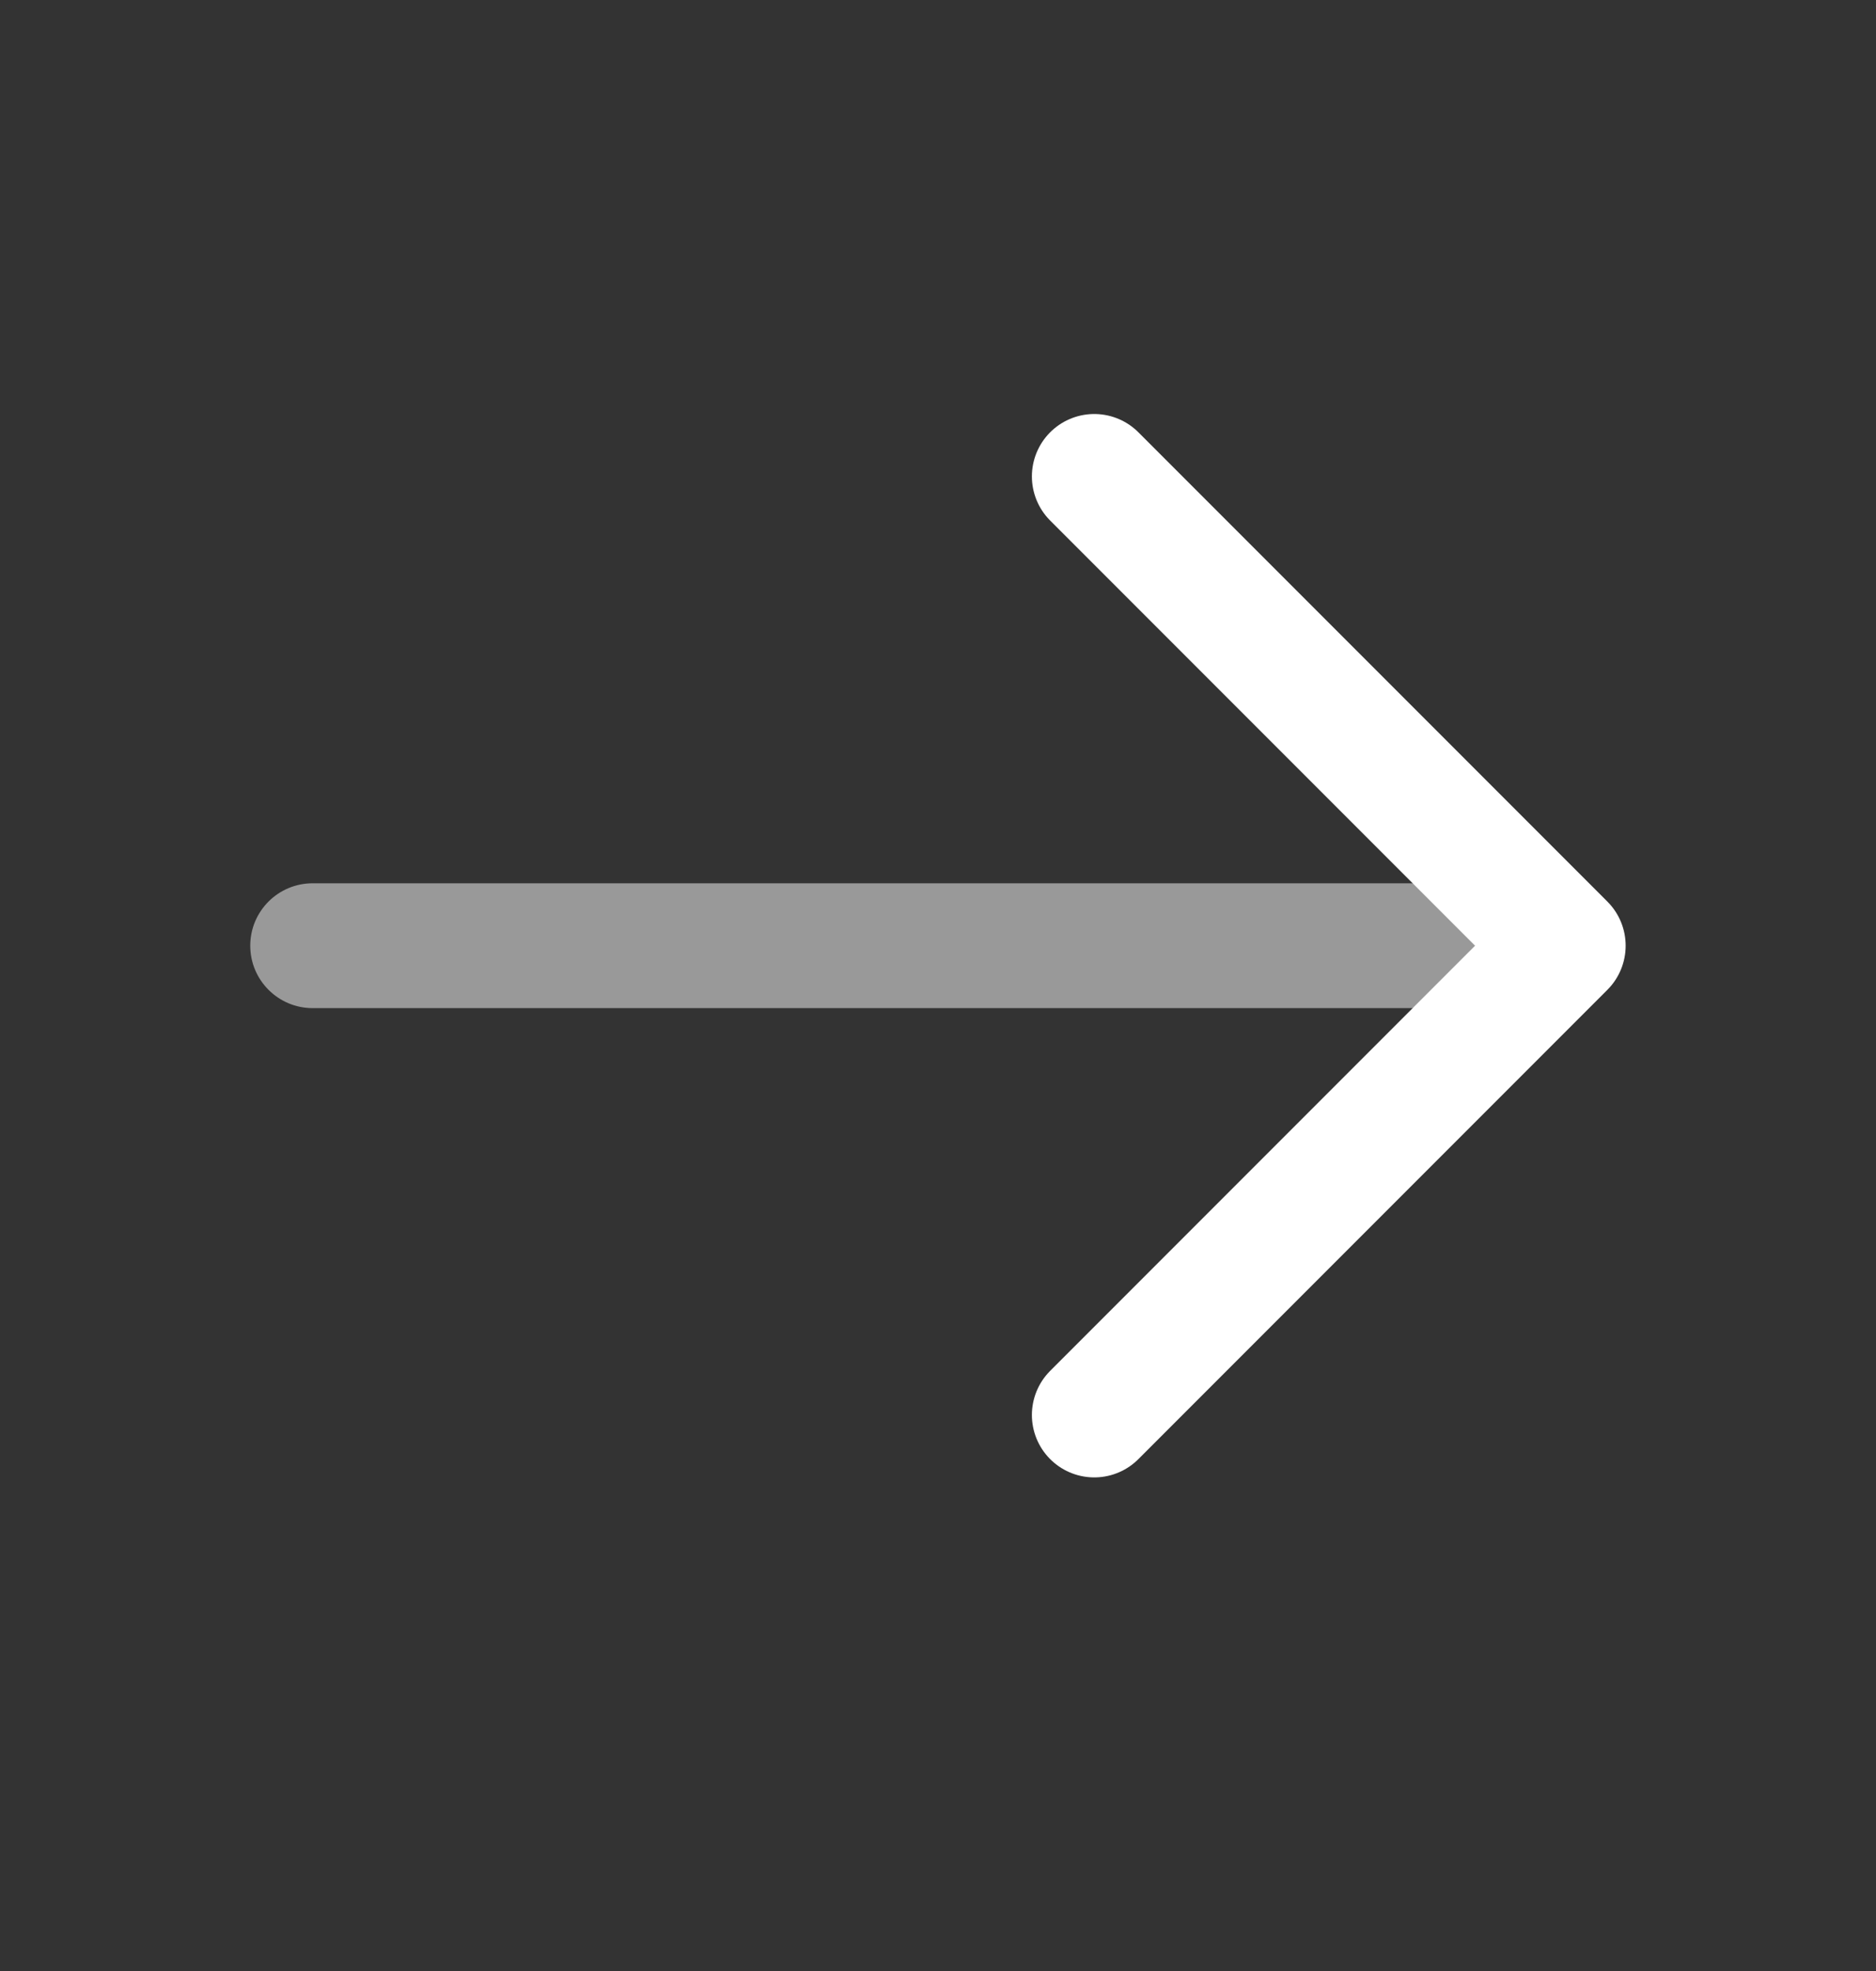 <svg width="20" height="21" viewBox="0 0 20 21" fill="none" xmlns="http://www.w3.org/2000/svg">
<rect x="0" y="0" width="20" height="21" fill="#333333" stroke="none"/>
<path opacity="0.5" d="M3.333 9.411C2.966 9.411 2.668 9.708 2.668 10.076C2.668 10.443 2.966 10.741 3.333 10.741V9.411ZM3.333 10.741H16.667V9.411H3.333V10.741Z" fill="white"/>
<path d="M11.666 5.076L16.666 10.076L11.666 15.076" stroke="white" stroke-width="1.33" stroke-linecap="round" stroke-linejoin="round"/>
</svg>
